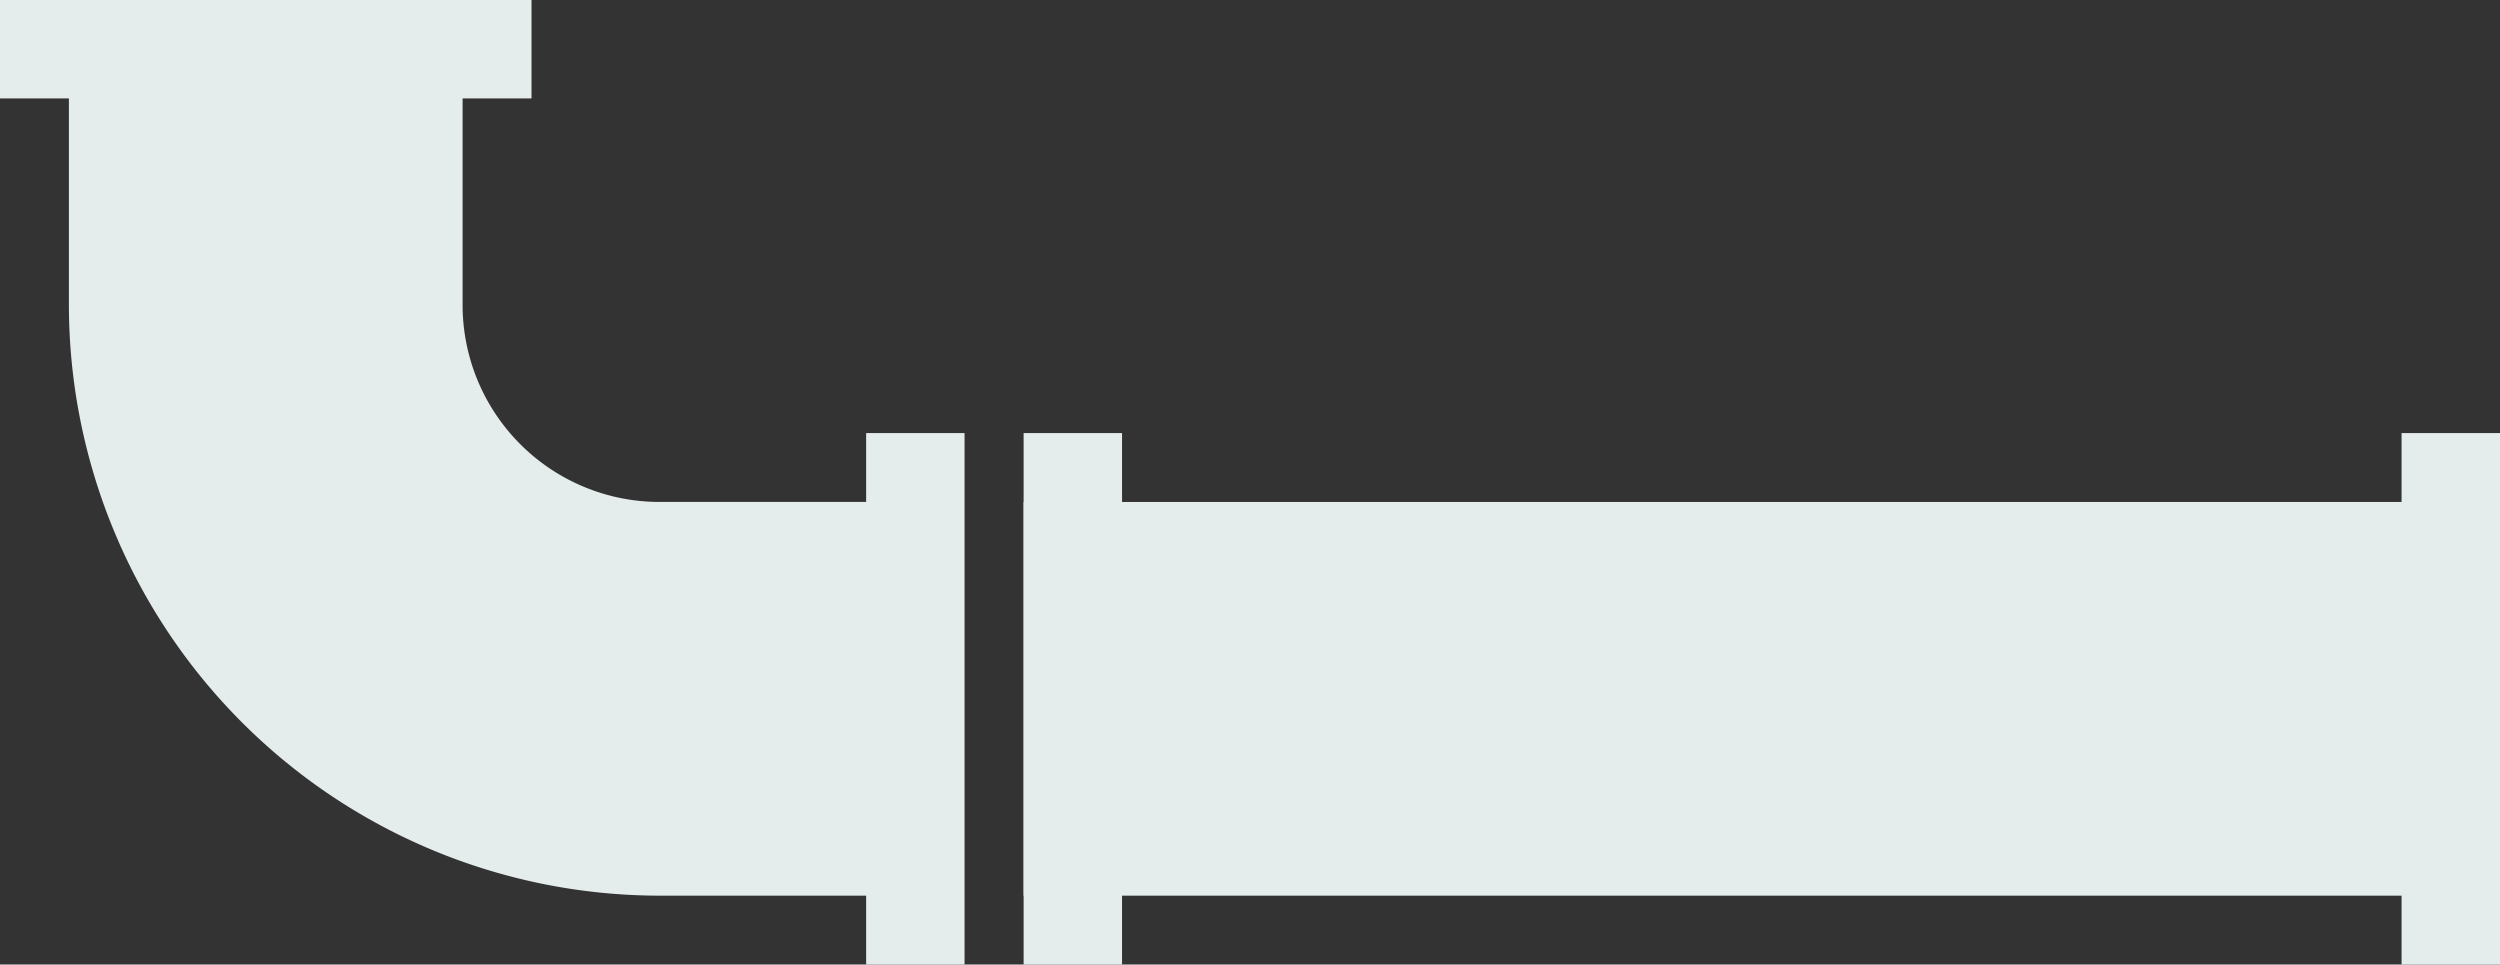 <svg id="グループ_175" data-name="グループ 175" xmlns="http://www.w3.org/2000/svg" width="254" height="98" viewBox="0 0 254 98">
  <rect x="0" y="0" width="254" height="98" fill="#333333" stroke="none"/>
  <g id="グループ_91" data-name="グループ 91" transform="translate(-311 -894)">
    <rect id="長方形_111" data-name="長方形 111" width="10" height="54" transform="translate(415 938)" fill="#e4ecec"/>
    <rect id="長方形_113" data-name="長方形 113" width="10" height="54" transform="translate(555 938)" fill="#e4ecec"/>
    <rect id="長方形_112" data-name="長方形 112" width="150" height="40" transform="translate(415 945)" fill="#e4ecec"/>
  </g>
  <g id="グループ_94" data-name="グループ 94" transform="translate(-408 -1251)">
    <rect id="長方形_114" data-name="長方形 114" width="54" height="10" transform="translate(408 1251)" fill="#e4ecec"/>
    <rect id="長方形_115" data-name="長方形 115" width="10" height="54" transform="translate(496 1295)" fill="#e4ecec"/>
    <g id="マスクグループ_89" data-name="マスクグループ 89" transform="translate(-94 -18.001)">
      <path id="パス_84" data-name="パス 84" d="M-3189,432a60.069,60.069,0,0,1-60-60V341h40v31a20.022,20.022,0,0,0,20,20h30.812v40Z" transform="translate(3758 928)" fill="#e4ecec"/>
    </g>
  </g>
</svg>
